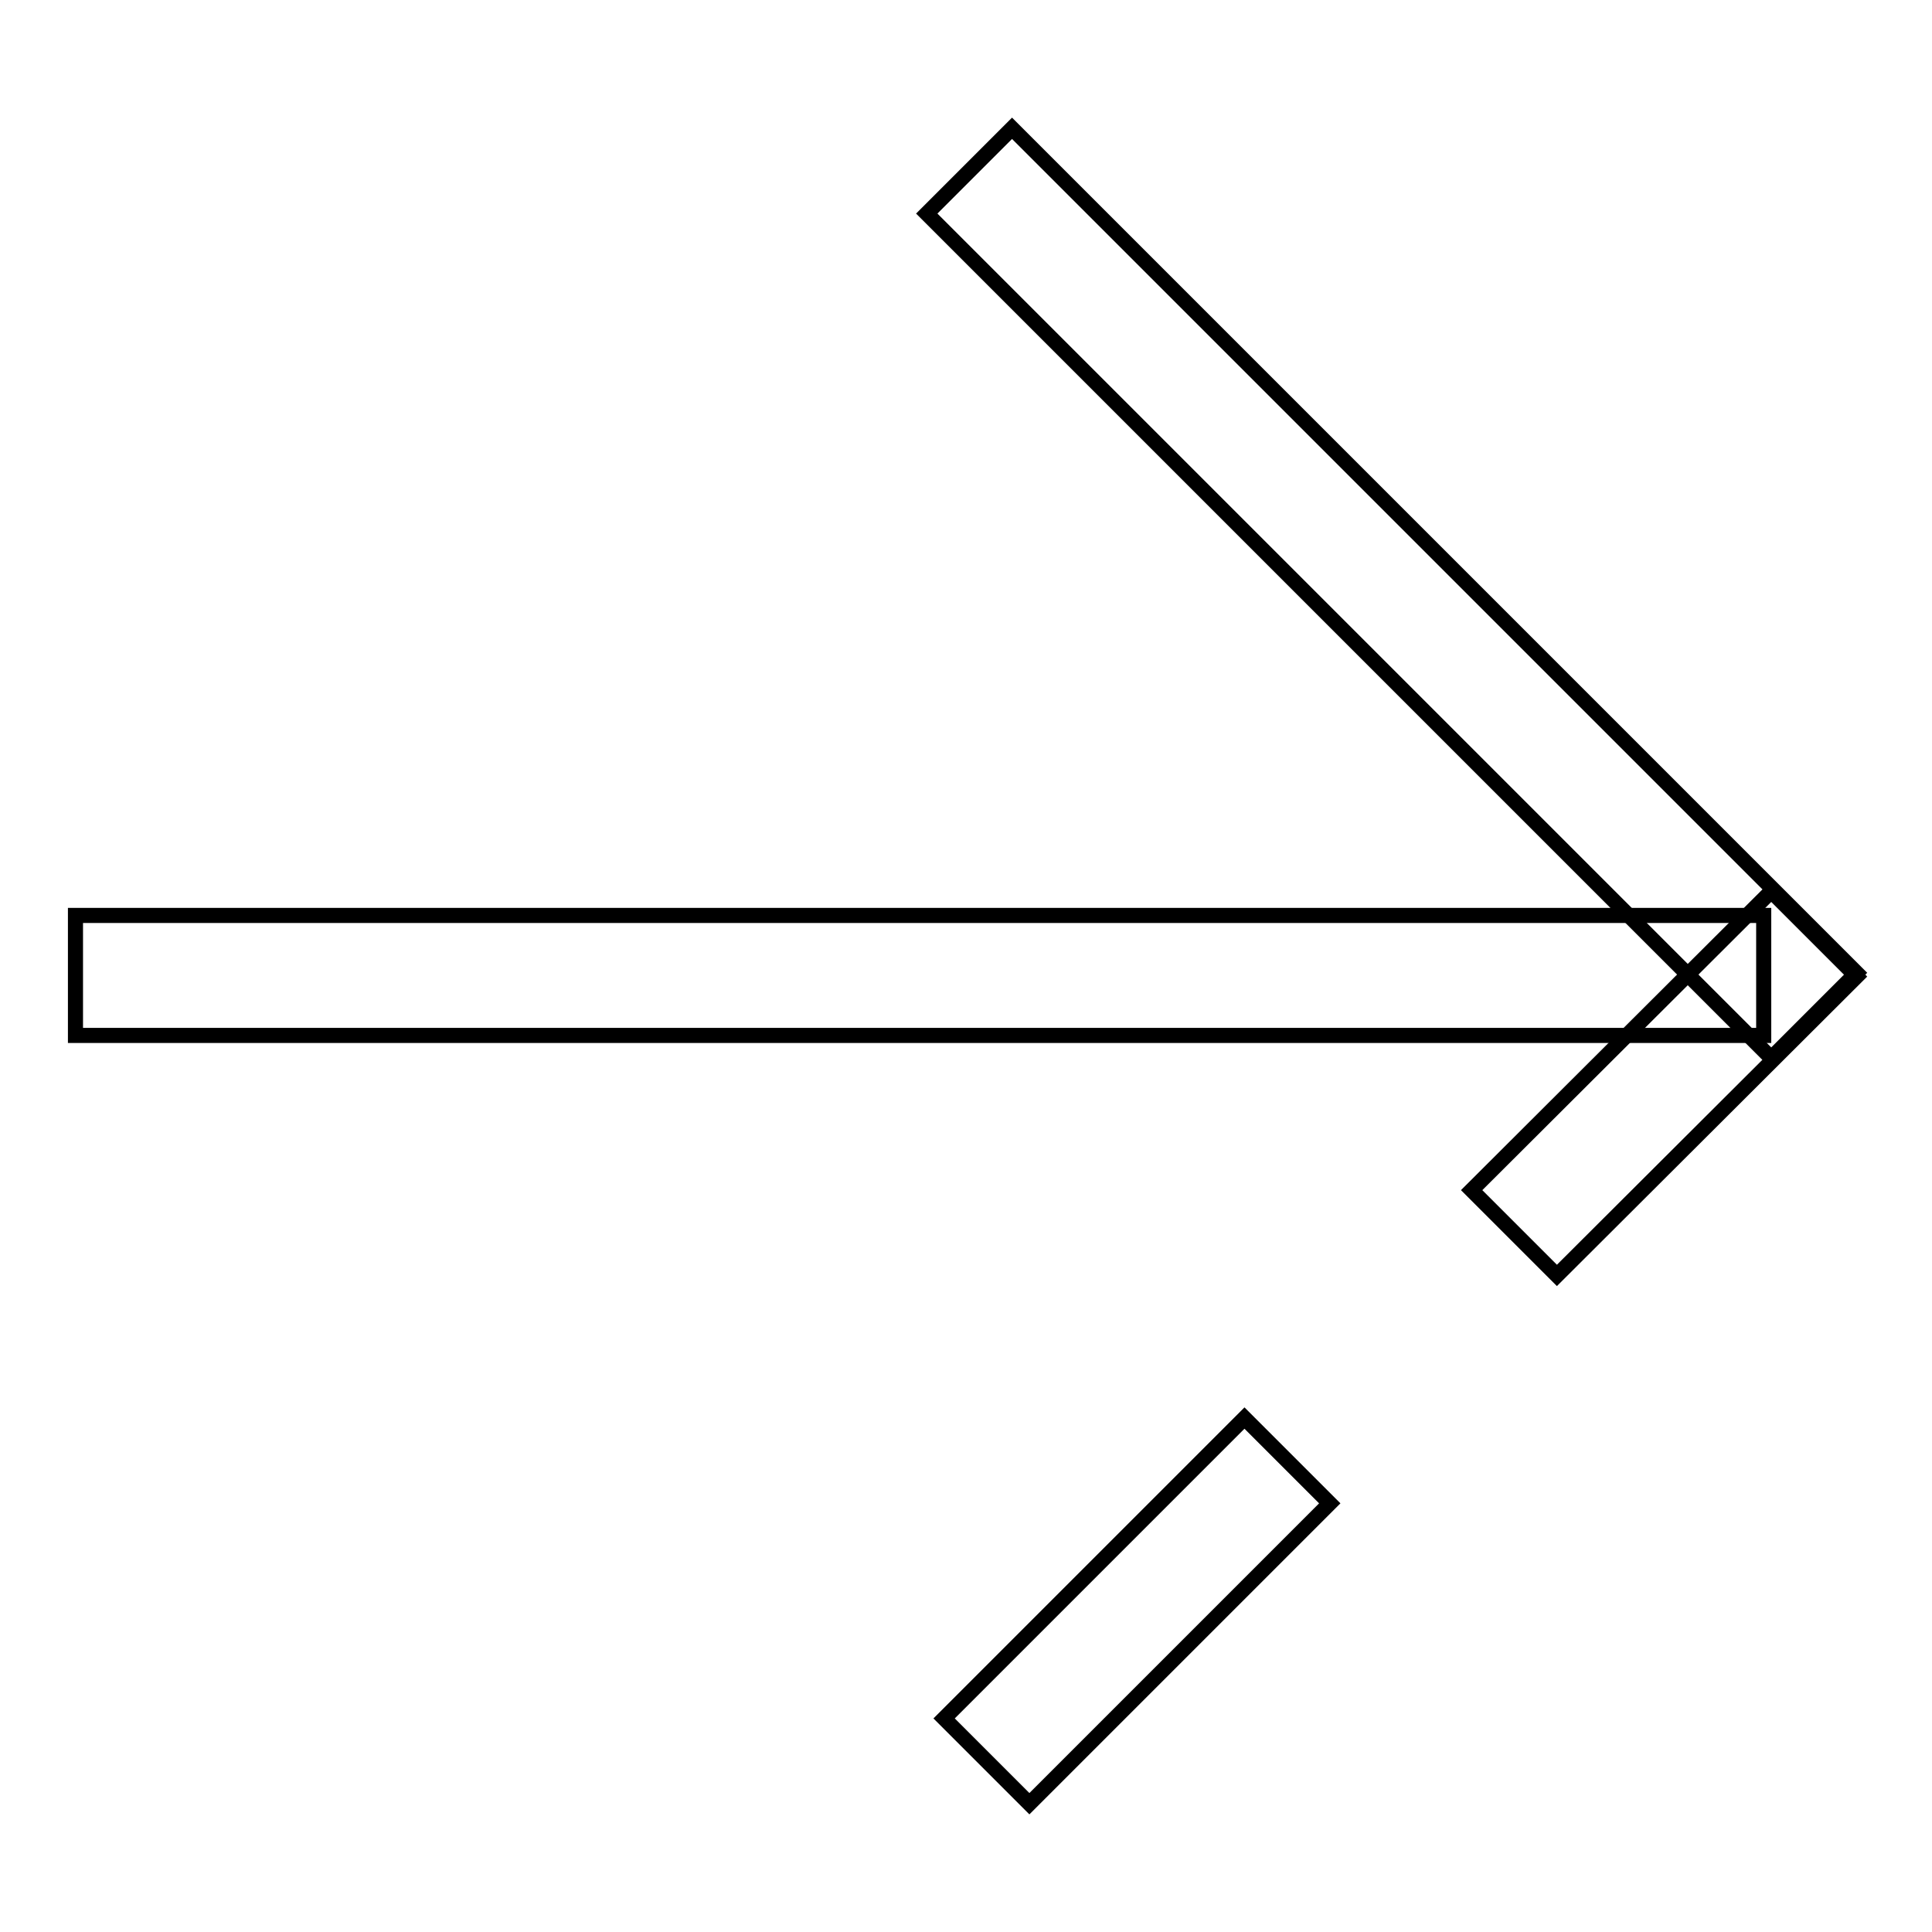 <?xml version="1.0" encoding="utf-8"?>
<!-- Svg Vector Icons : http://www.onlinewebfonts.com/icon -->
<!DOCTYPE svg PUBLIC "-//W3C//DTD SVG 1.1//EN" "http://www.w3.org/Graphics/SVG/1.1/DTD/svg11.dtd">
<svg version="1.1" xmlns="http://www.w3.org/2000/svg" xmlns:xlink="http://www.w3.org/1999/xlink" x="0px" y="0px" viewBox="0 0 256 256" enable-background="new 0 0 256 256" xml:space="preserve">
<g><g><path stroke-width="2" fill-opacity="0" stroke="#000000"  d="M10,121.3h223.7v15.9H10V121.3L10,121.3z"/><path stroke-width="2" fill-opacity="0" stroke="#000000"  d="M134.1,17L246,128.9l-11.3,11.3L122.8,28.3L134.1,17z"/><path stroke-width="2" fill-opacity="0" stroke="#000000"  d="M164.9,187.9l11.3,11.3L136.4,239l-11.3-11.3L164.9,187.9z"/><path stroke-width="2" fill-opacity="0" stroke="#000000"  d="M234.7,118.1l11.3,11.3L206.3,169L195,157.7L234.7,118.1L234.7,118.1z"/></g></g>
</svg>